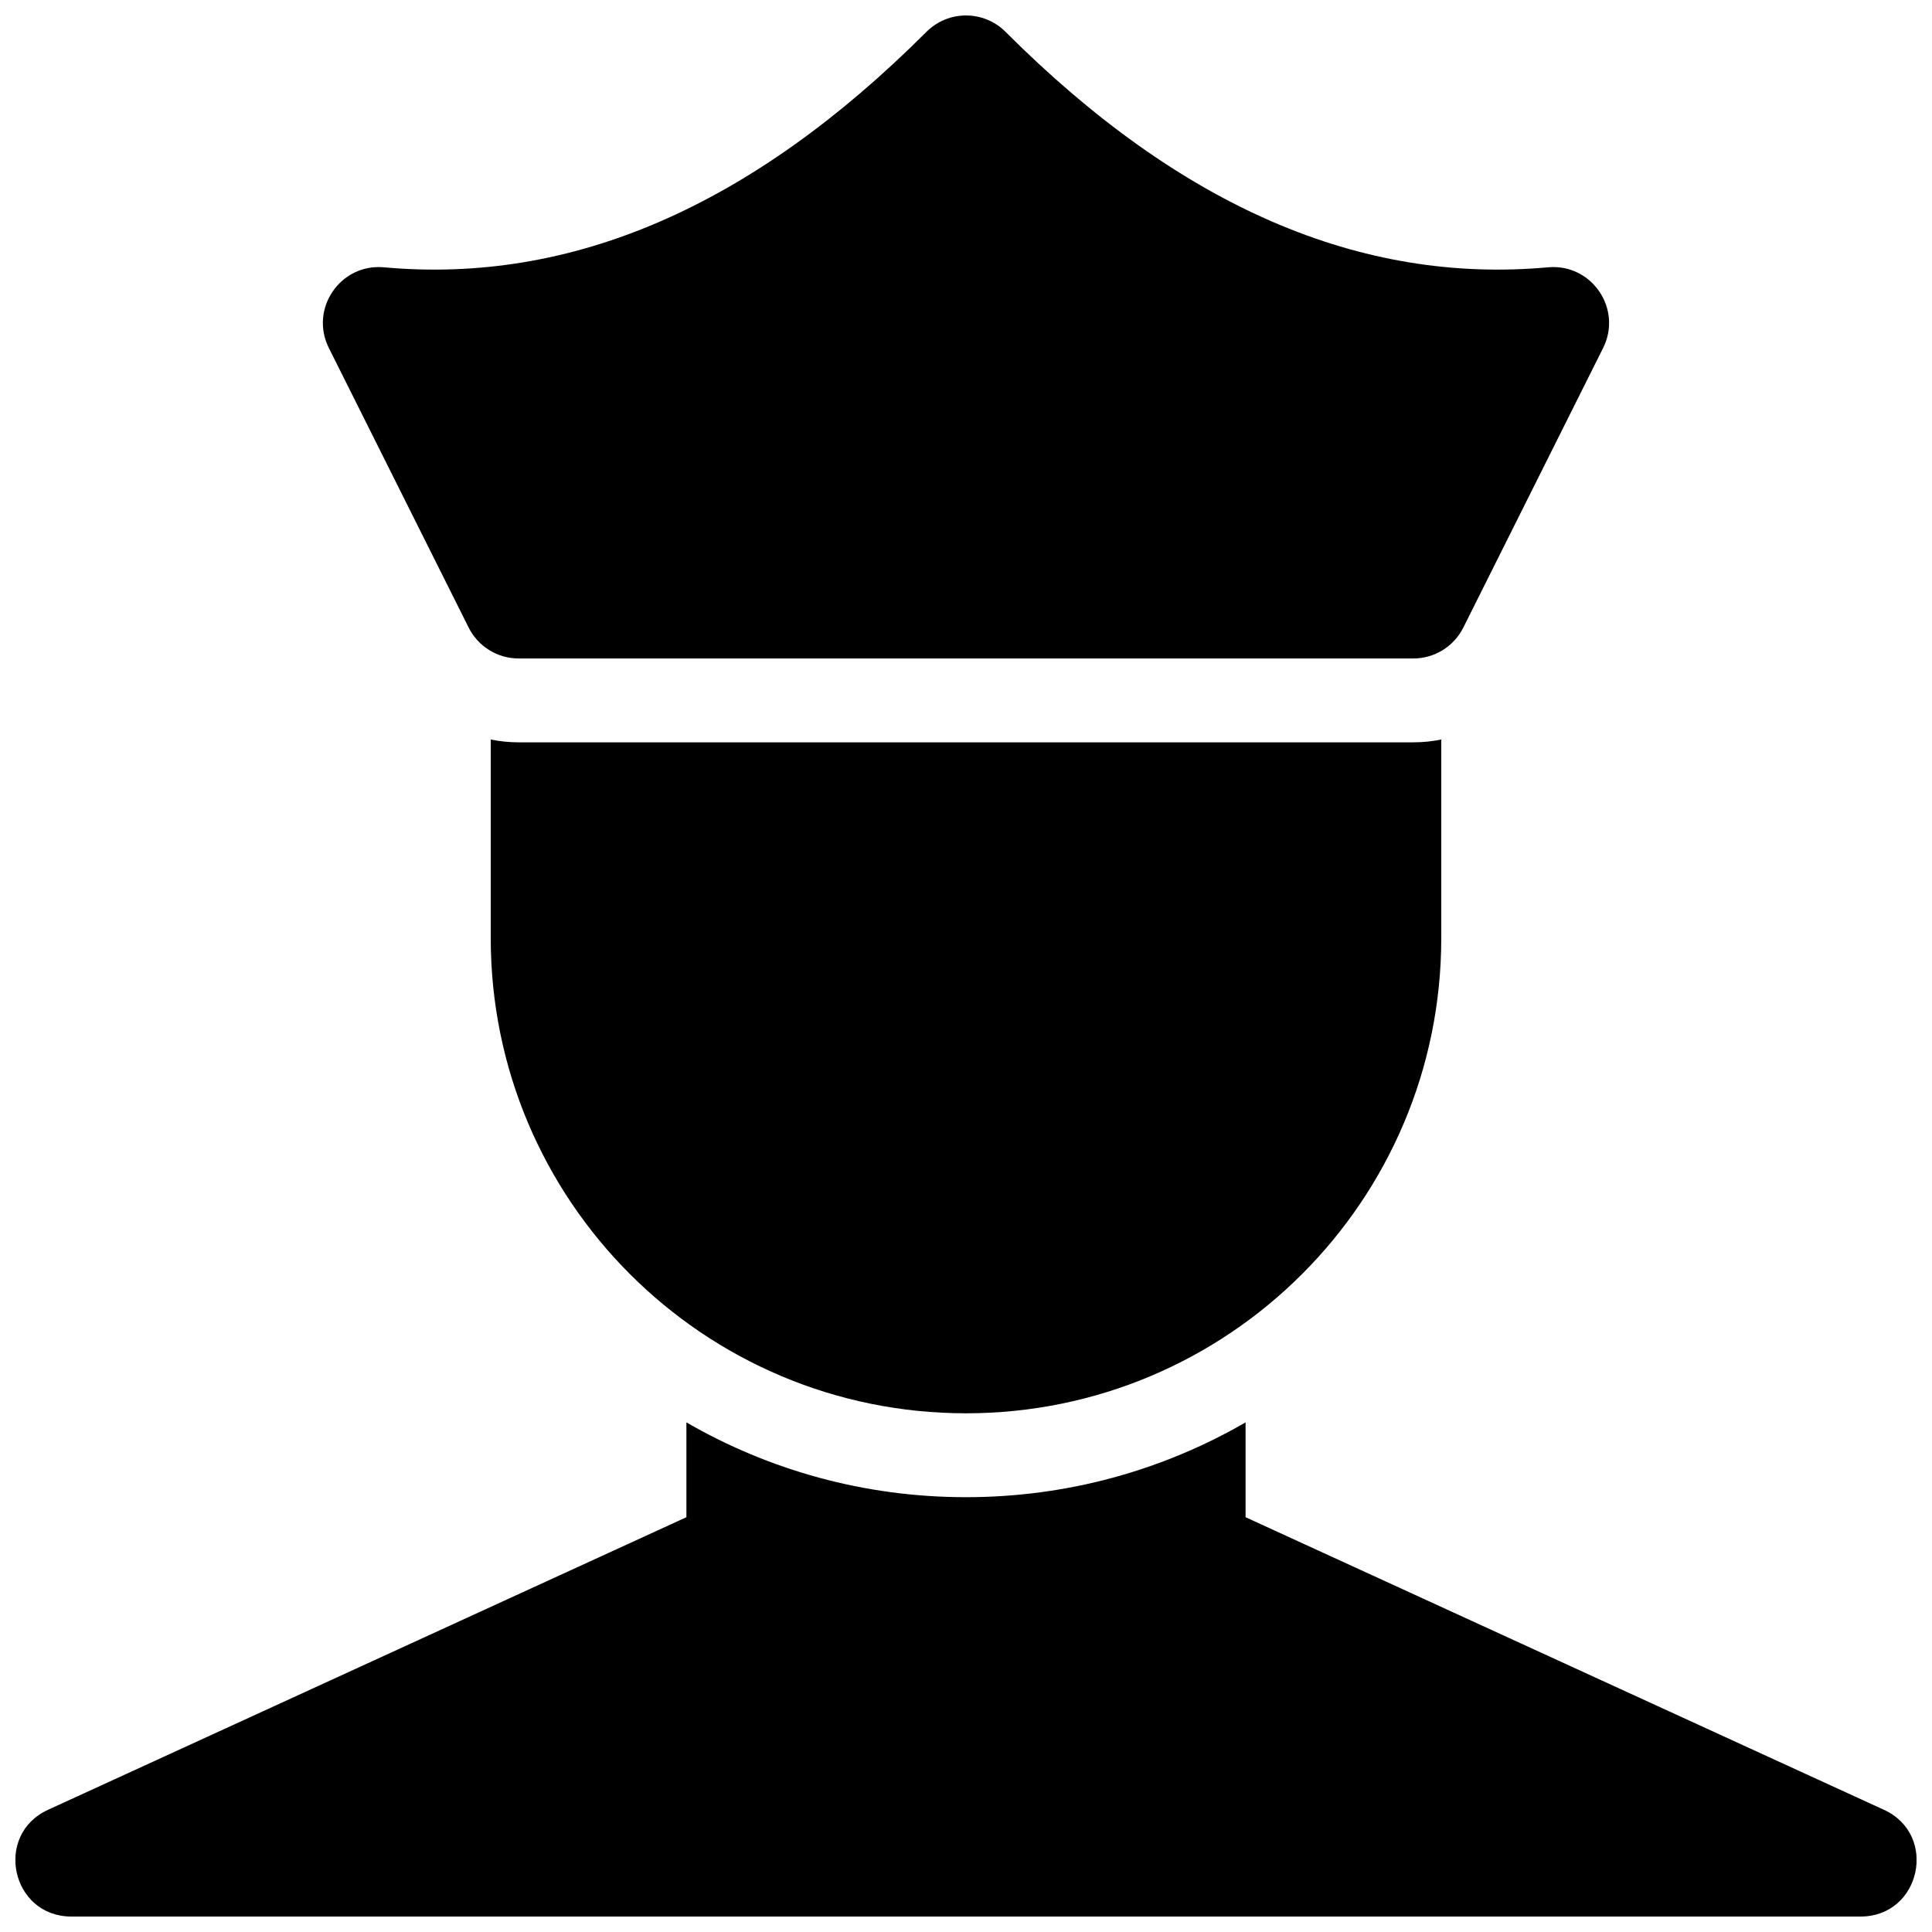 <?xml version="1.0" encoding="UTF-8"?>
<!-- Uploaded to: SVG Repo, www.svgrepo.com, Generator: SVG Repo Mixer Tools -->
<svg width="800px" height="800px" version="1.1" viewBox="144 144 512 512" xmlns="http://www.w3.org/2000/svg">
 <defs>
  <clipPath id="a">
   <path d="m148.09 148.09h503.81v503.81h-503.81z"/>
  </clipPath>
 </defs>
 <g clip-path="url(#a)">
  <path d="m400 540.77c26.988 0 52.293-7.215 74.09-19.824v25.133l169.17 77.535c14.465 6.629 9.738 28.289-6.172 28.289h-474.18c-15.91 0-20.637-21.66-6.172-28.289l169.17-77.535v-25.133c21.793 12.609 47.098 19.824 74.09 19.824zm125.95-200.79v52.609c0 69.562-56.391 125.95-125.95 125.95-69.562 0-125.95-56.391-125.95-125.95v-52.609c2.41 0.492 4.891 0.746 7.41 0.746h237.09c2.519 0 4.996-0.254 7.406-0.746zm-280.2-125.14c49.609 4.508 97.297-15.93 143.77-62.402 5.789-5.785 15.172-5.785 20.957 0 46.473 46.473 94.16 66.91 143.77 62.402 11.562-1.051 19.785 11 14.594 21.383l-37.043 74.09c-2.512 5.019-7.641 8.191-13.254 8.191h-237.09c-5.613 0-10.746-3.172-13.254-8.191l-37.047-74.09c-5.191-10.383 3.035-22.434 14.594-21.383z"/>
 </g>
</svg>